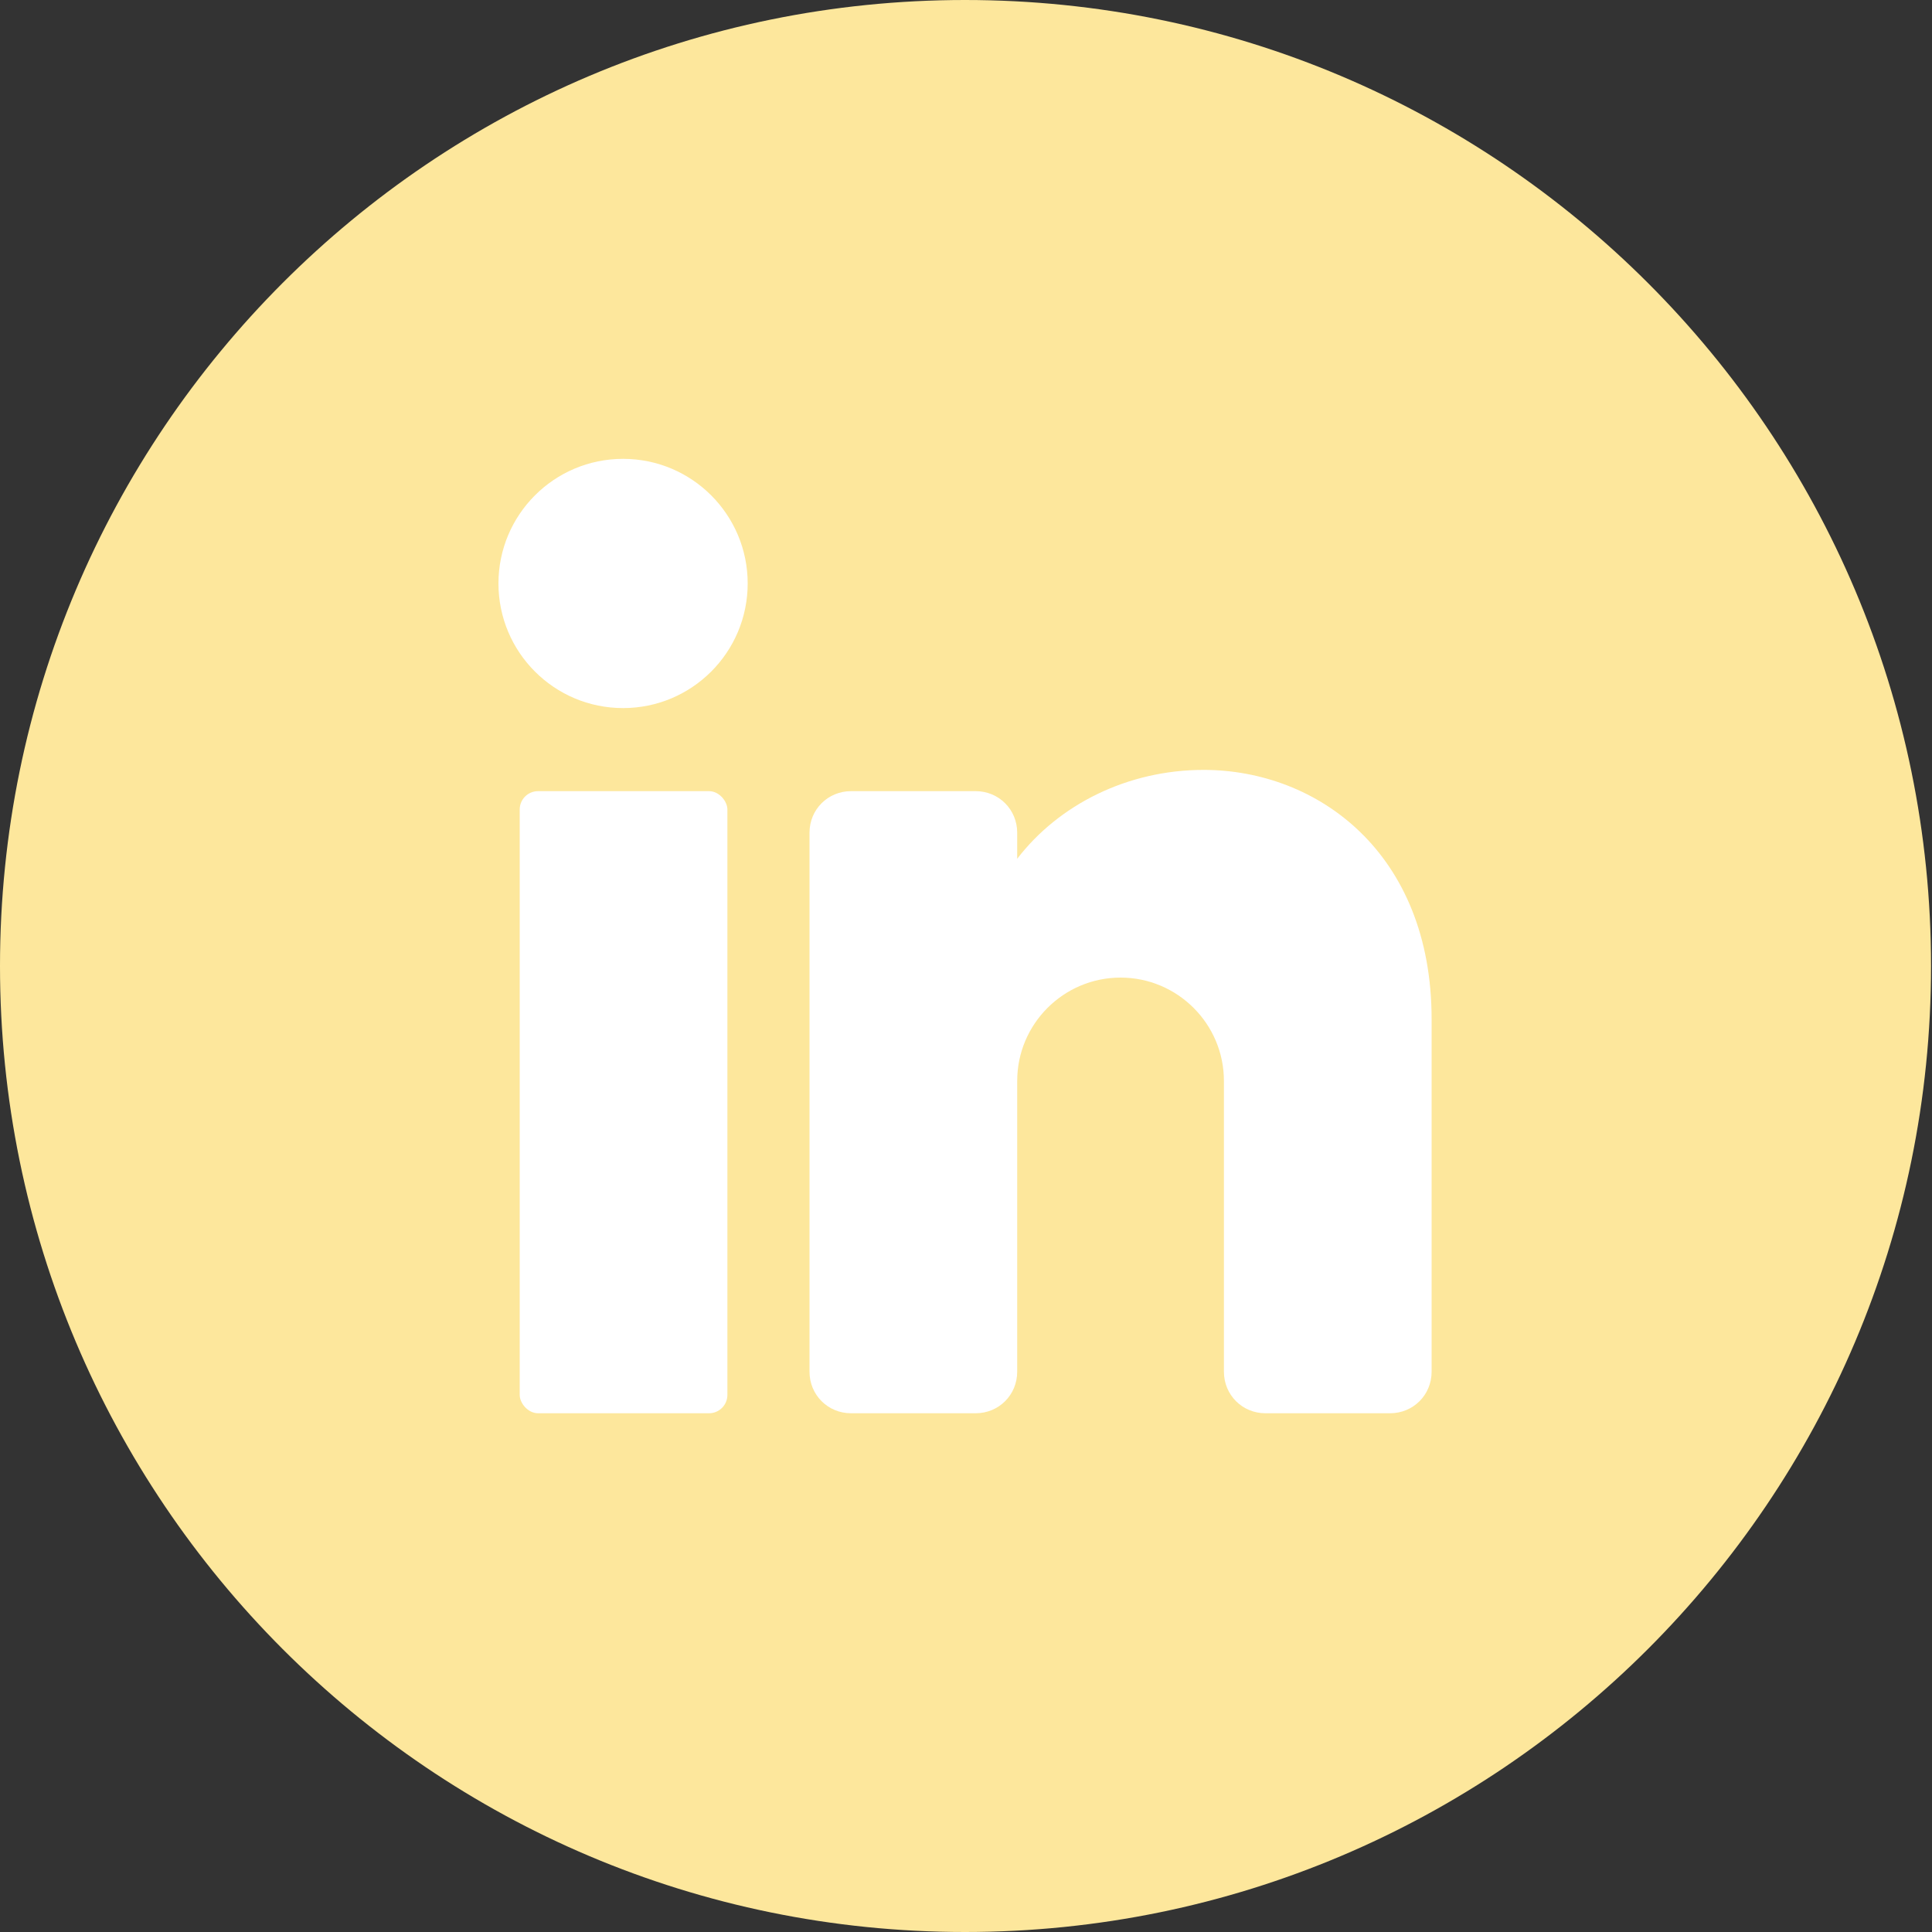 <?xml version="1.0" encoding="UTF-8"?>
<svg xmlns="http://www.w3.org/2000/svg" version="1.1" viewBox="0 0 200 200">
  <rect x="0" y="0" width="200" height="200" fill="#333333" stroke="none"/>
  <defs>
    <style>
      .cls-1 {
        fill: #fff;
      }

      .cls-2 {
        fill: #fde79c;
      }
    </style>
  </defs>
  <!-- Generator: Adobe Illustrator 28.7.7, SVG Export Plug-In . SVG Version: 1.2.0 Build 194)  -->
  <g>
    <g id="Ebene_1">
      <g>
        <path class="cls-2" d="M199.9,100c0,55.2-44.8,100-100,100h0C44.7,200,0,155.2,0,100H0C0,44.8,44.7,0,99.9,0h0c55.2,0,100,44.8,100,100h0Z"/>
        <g>
          <circle class="cls-1" cx="64.5" cy="60.4" r="12.9"/>
          <rect class="cls-1" x="53.8" y="81.9" width="21.5" height="64.4" rx="1.9" ry="1.9"/>
          <path class="cls-1" d="M148.2,105.5v36.5c0,2.4-1.9,4.3-4.3,4.3h-12.9c-2.4,0-4.3-1.9-4.3-4.3v-30.1c0-5.9-4.8-10.7-10.7-10.7s-10.7,4.8-10.7,10.7v30.1c0,2.4-1.9,4.3-4.3,4.3h-12.9c-2.4,0-4.3-1.9-4.3-4.3v-55.8c0-2.4,1.9-4.3,4.3-4.3h12.9c2.4,0,4.3,1.9,4.3,4.3v2.7c4.3-5.6,11.4-9.2,19.3-9.2,11.8,0,23.6,8.6,23.6,25.8Z"/>
        </g>
      </g>
    </g>
  </g>
</svg>